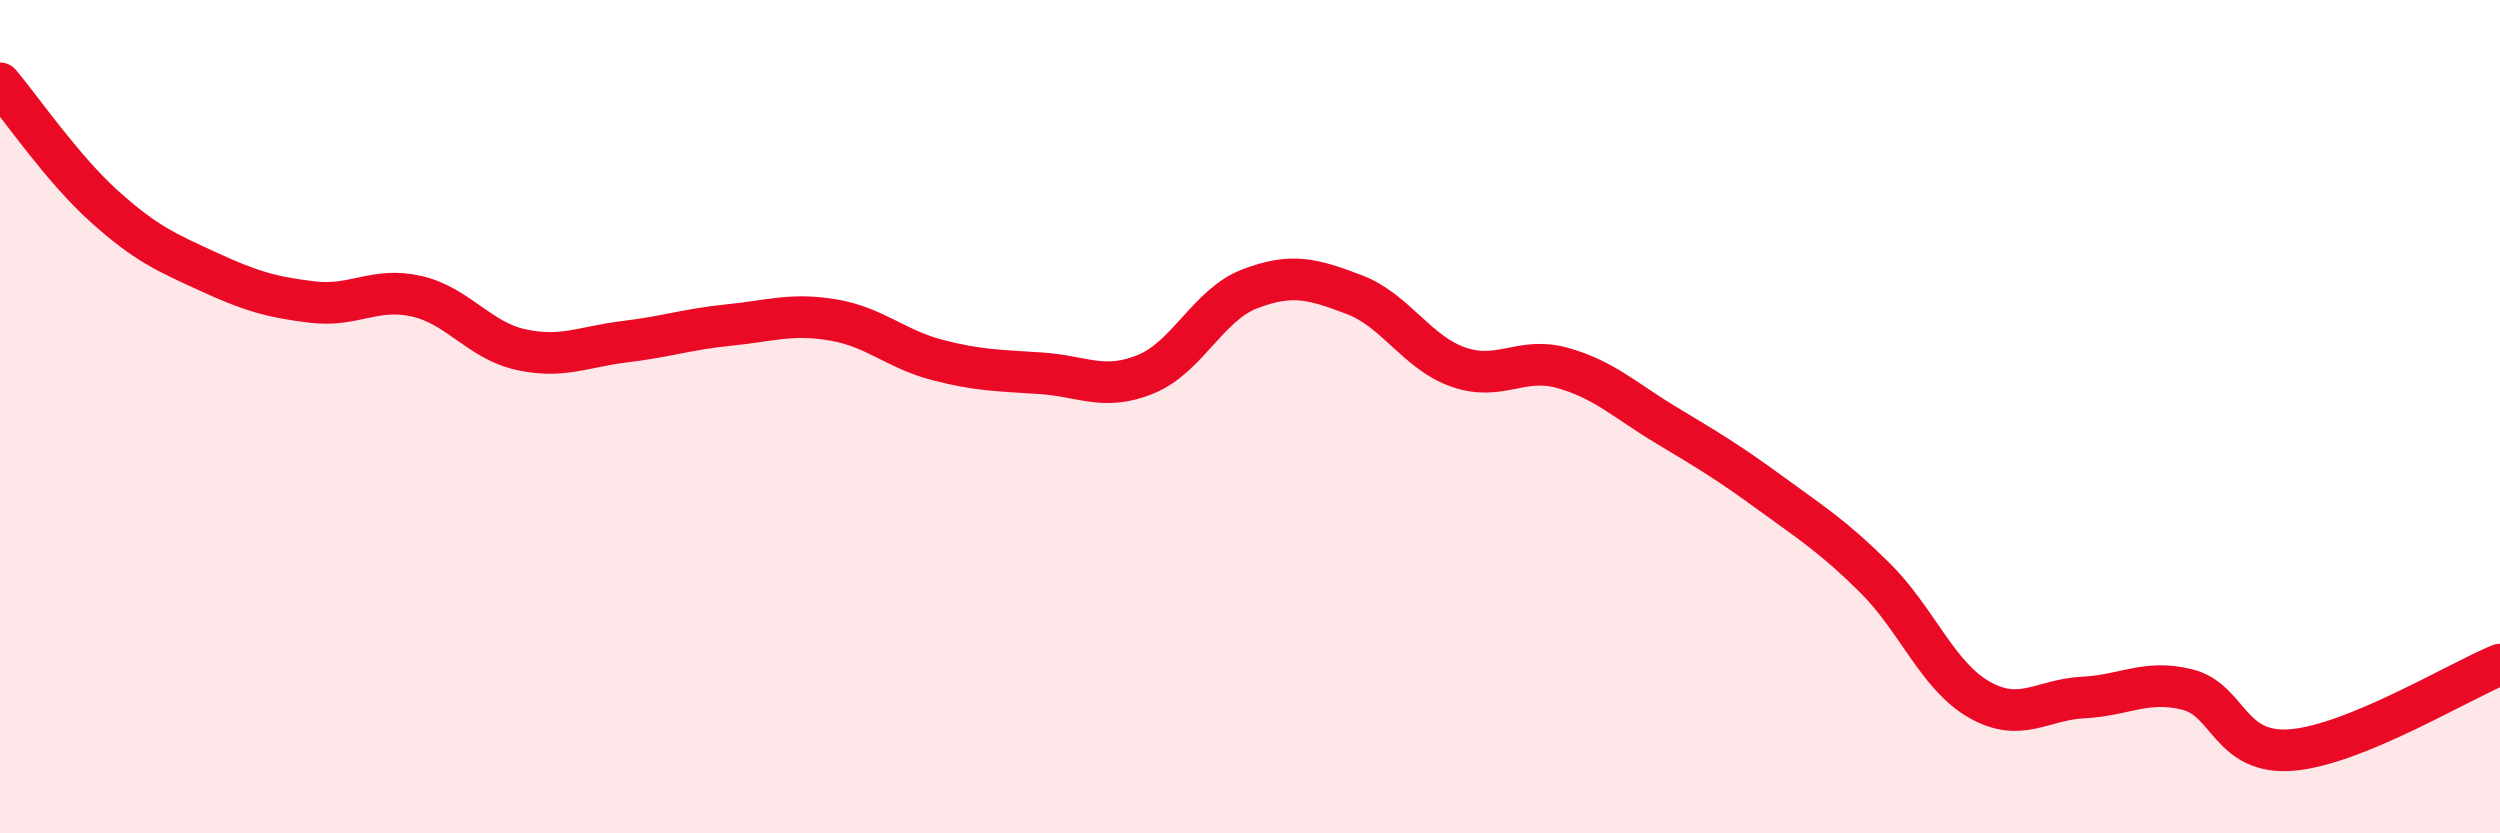 
    <svg width="60" height="20" viewBox="0 0 60 20" xmlns="http://www.w3.org/2000/svg">
      <path
        d="M 0,2 C 0.5,2.59 1.5,4.05 2.5,4.95 C 3.5,5.85 4,6.06 5,6.52 C 6,6.98 6.5,7.13 7.5,7.25 C 8.5,7.37 9,6.88 10,7.11 C 11,7.34 11.5,8.17 12.5,8.39 C 13.5,8.61 14,8.32 15,8.2 C 16,8.08 16.5,7.9 17.5,7.8 C 18.5,7.7 19,7.51 20,7.68 C 21,7.85 21.5,8.38 22.5,8.64 C 23.5,8.9 24,8.89 25,8.96 C 26,9.03 26.5,9.39 27.5,8.98 C 28.5,8.57 29,7.31 30,6.93 C 31,6.55 31.5,6.69 32.5,7.07 C 33.5,7.45 34,8.46 35,8.81 C 36,9.16 36.5,8.55 37.5,8.83 C 38.5,9.11 39,9.61 40,10.21 C 41,10.81 41.5,11.11 42.5,11.84 C 43.5,12.57 44,12.88 45,13.87 C 46,14.86 46.5,16.22 47.5,16.79 C 48.5,17.36 49,16.79 50,16.74 C 51,16.69 51.5,16.3 52.5,16.55 C 53.5,16.8 53.5,18.12 55,18 C 56.5,17.88 59,16.36 60,15.95L60 20L0 20Z"
        fill="#EB0A25"
        opacity="0.1"
        stroke-linecap="round"
        stroke-linejoin="round"
      />
      <path
        d="M 0,2 C 0.5,2.59 1.5,4.05 2.5,4.95 C 3.5,5.85 4,6.06 5,6.52 C 6,6.98 6.5,7.13 7.5,7.25 C 8.5,7.37 9,6.88 10,7.11 C 11,7.34 11.5,8.17 12.5,8.39 C 13.5,8.61 14,8.32 15,8.2 C 16,8.08 16.5,7.9 17.5,7.8 C 18.5,7.7 19,7.51 20,7.68 C 21,7.85 21.5,8.38 22.5,8.64 C 23.5,8.9 24,8.89 25,8.96 C 26,9.03 26.5,9.39 27.5,8.98 C 28.5,8.57 29,7.31 30,6.93 C 31,6.55 31.5,6.69 32.5,7.07 C 33.5,7.45 34,8.46 35,8.81 C 36,9.16 36.5,8.55 37.5,8.83 C 38.5,9.11 39,9.61 40,10.21 C 41,10.81 41.5,11.11 42.5,11.84 C 43.5,12.57 44,12.88 45,13.87 C 46,14.86 46.5,16.22 47.5,16.79 C 48.5,17.36 49,16.79 50,16.74 C 51,16.69 51.5,16.3 52.5,16.55 C 53.5,16.8 53.5,18.12 55,18 C 56.5,17.88 59,16.36 60,15.95"
        stroke="#EB0A25"
        stroke-width="1"
        fill="none"
        stroke-linecap="round"
        stroke-linejoin="round"
      />
    </svg>
  